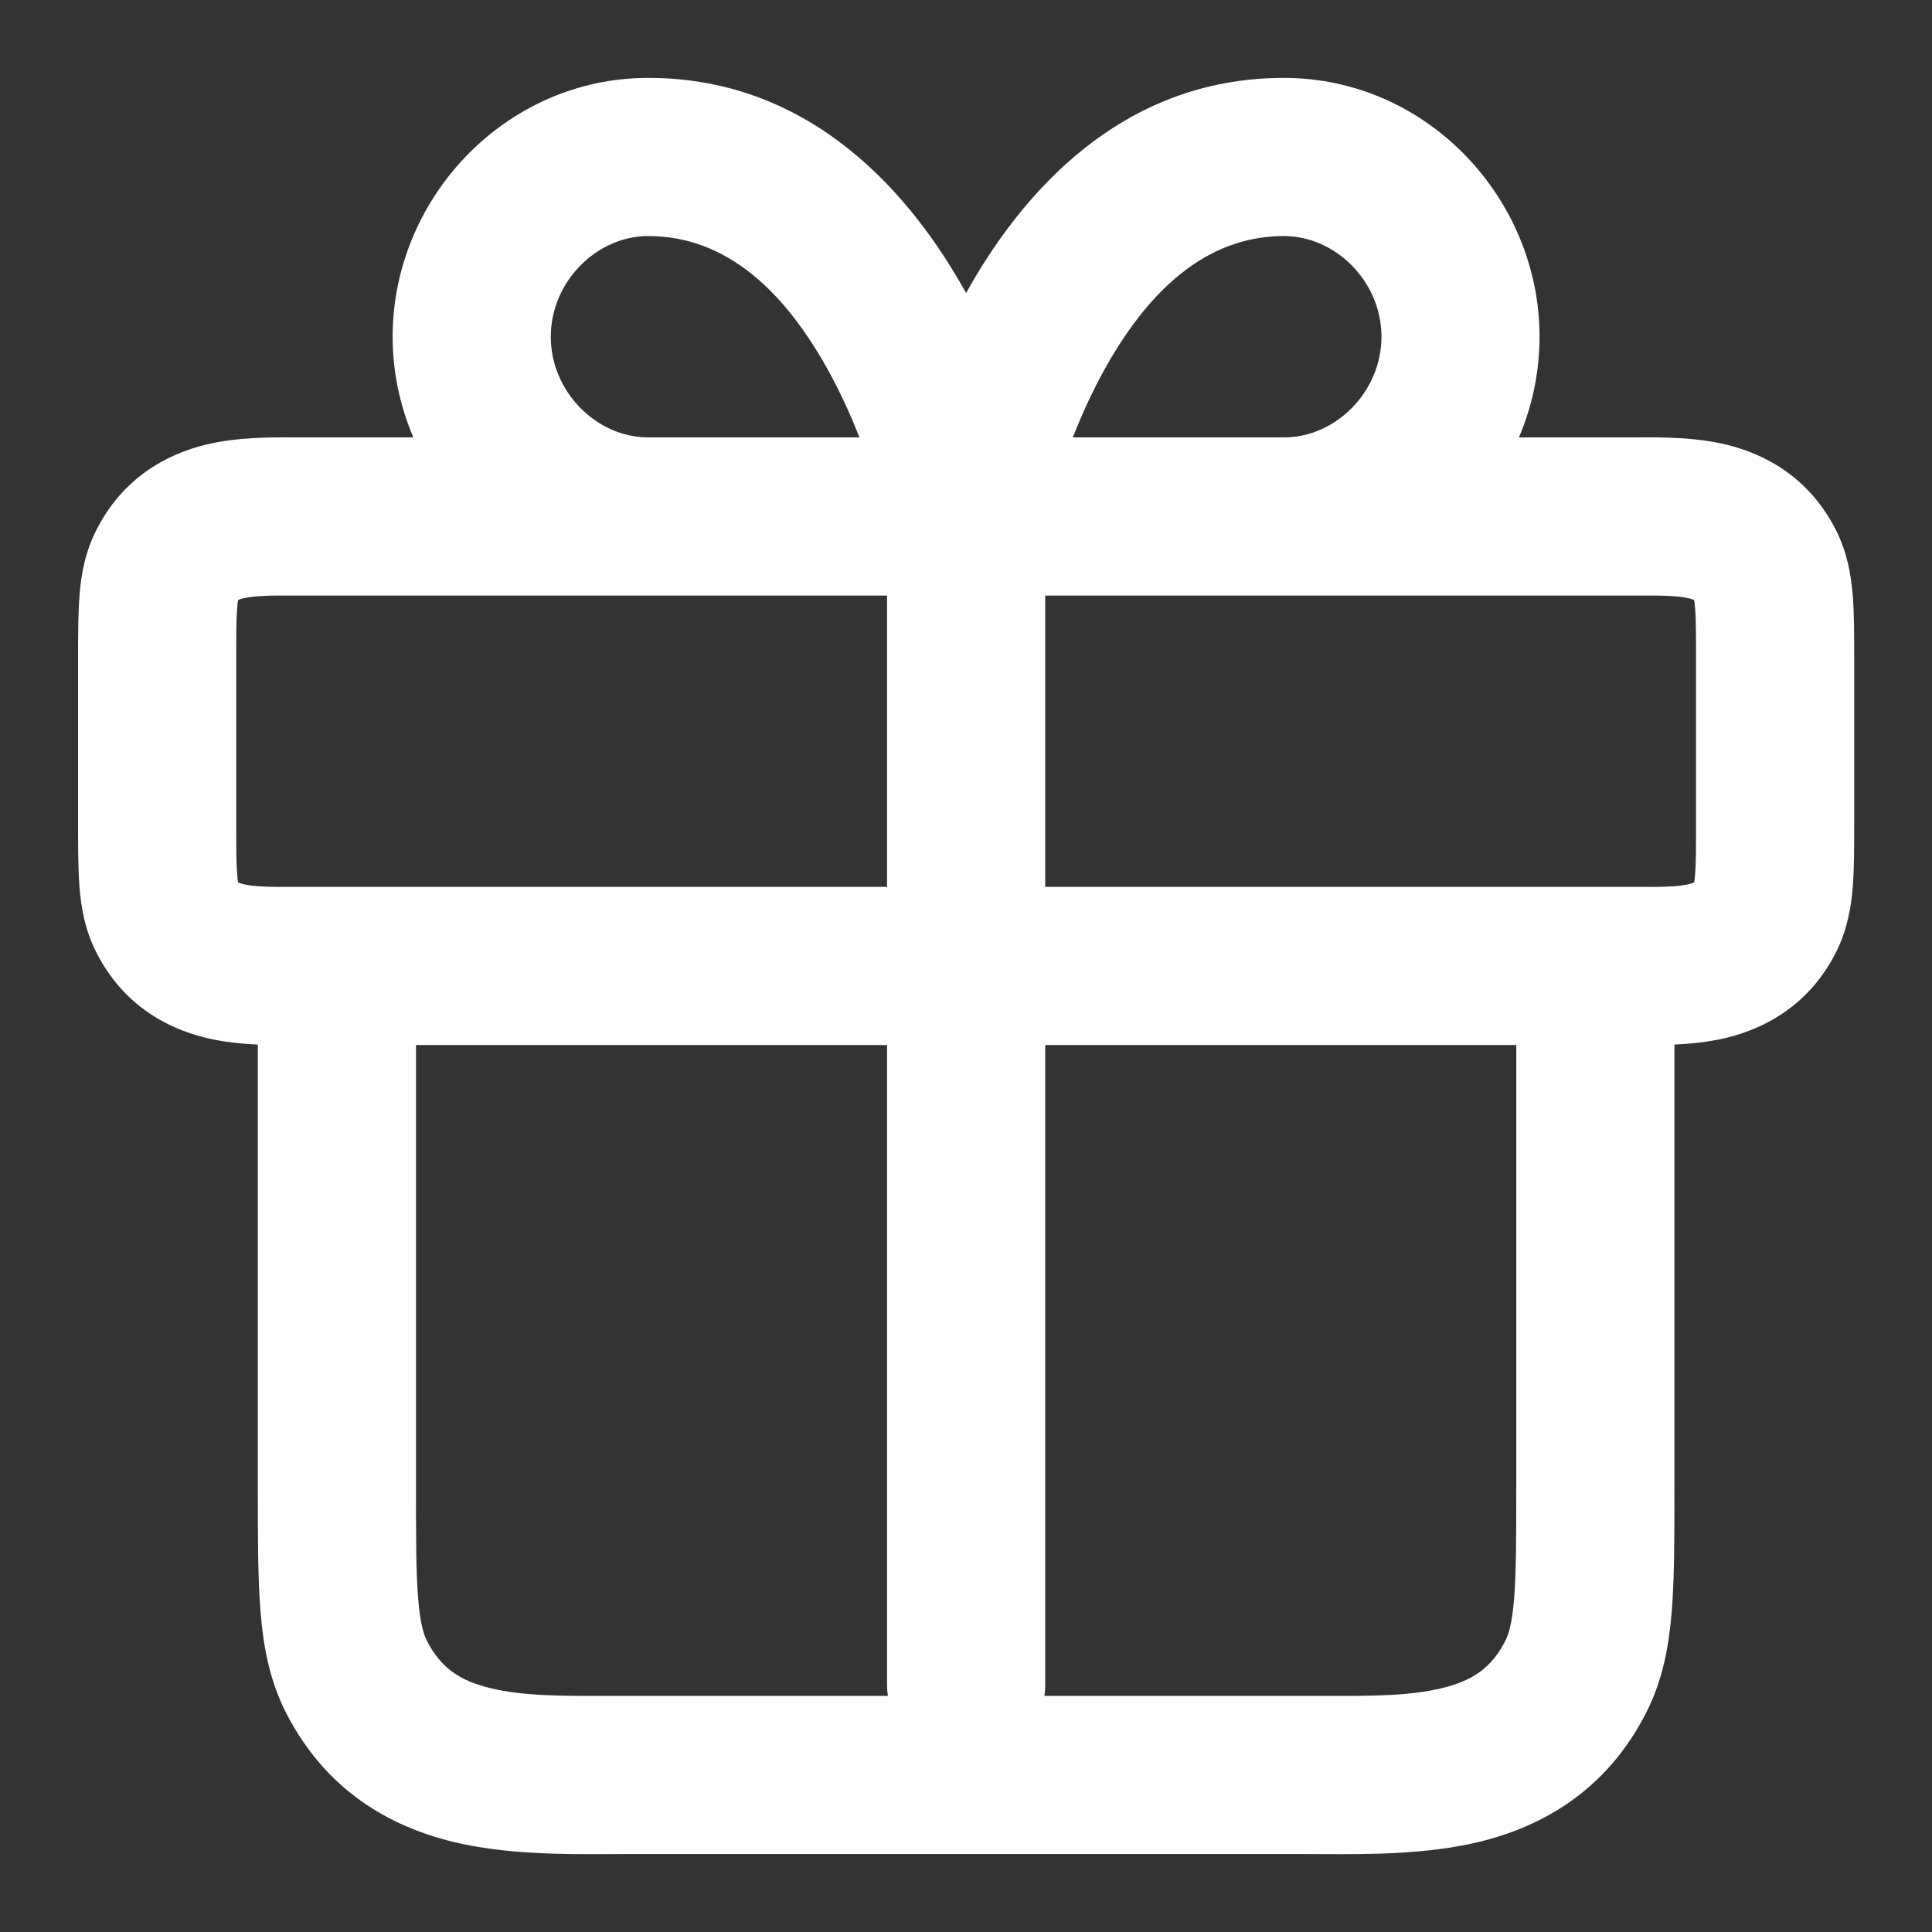 <svg width="22" height="22" viewBox="0 0 22 22" fill="none" xmlns="http://www.w3.org/2000/svg">
<rect x="0" y="0" width="22" height="22" fill="#333333" stroke="none"/>
<path fill-rule="evenodd" clip-rule="evenodd" d="M7.382 2.688C6.793 2.688 6.272 3.208 6.272 3.834C6.272 4.461 6.793 4.981 7.382 4.981H9.787C9.697 4.752 9.587 4.506 9.455 4.262C8.951 3.329 8.281 2.688 7.382 2.688ZM10.101 6.782V10.099H3.427C3.387 10.099 3.351 10.099 3.316 10.099C3.206 10.1 3.115 10.1 3.022 10.096C2.905 10.092 2.826 10.081 2.771 10.068C2.737 10.06 2.719 10.052 2.713 10.049C2.713 10.049 2.712 10.047 2.711 10.046C2.708 10.033 2.704 10.006 2.701 9.961C2.69 9.835 2.69 9.663 2.69 9.362V7.519C2.69 7.218 2.69 7.046 2.701 6.92C2.704 6.875 2.708 6.848 2.711 6.835C2.712 6.834 2.713 6.832 2.713 6.832C2.719 6.829 2.737 6.821 2.771 6.813C2.826 6.8 2.905 6.789 3.022 6.785C3.115 6.781 3.206 6.781 3.316 6.782C3.351 6.782 3.387 6.782 3.427 6.782H10.101ZM4.707 4.981C4.555 4.625 4.471 4.236 4.471 3.834C4.471 2.262 5.751 0.887 7.382 0.887C9.259 0.887 10.39 2.235 11.001 3.337C11.613 2.235 12.744 0.887 14.62 0.887C16.252 0.887 17.531 2.262 17.531 3.834C17.531 4.236 17.448 4.625 17.296 4.981H18.576C18.602 4.981 18.632 4.981 18.663 4.981C18.911 4.979 19.298 4.977 19.654 5.062C20.12 5.175 20.607 5.449 20.904 6.032C21.035 6.289 21.078 6.547 21.097 6.774C21.114 6.982 21.114 7.229 21.114 7.489V9.392C21.114 9.652 21.114 9.899 21.097 10.107C21.078 10.334 21.035 10.592 20.904 10.849C20.607 11.432 20.12 11.706 19.654 11.819C19.458 11.866 19.253 11.886 19.067 11.895V16.972C19.067 17.515 19.067 17.976 19.036 18.354C19.003 18.751 18.933 19.136 18.745 19.503C18.297 20.383 17.573 20.797 16.837 20.975C16.24 21.118 15.585 21.115 15.077 21.113C15.013 21.112 14.95 21.112 14.891 21.112H7.112C7.052 21.112 6.99 21.112 6.926 21.113C6.418 21.115 5.763 21.118 5.166 20.975C4.43 20.797 3.706 20.383 3.257 19.503C3.07 19.136 2.999 18.751 2.967 18.354C2.936 17.976 2.936 17.515 2.936 16.972L2.936 11.895C2.75 11.886 2.545 11.866 2.349 11.819C1.883 11.706 1.396 11.432 1.099 10.849M4.737 11.9V16.936C4.737 17.524 4.737 17.911 4.762 18.207C4.785 18.493 4.826 18.614 4.862 18.685C5.02 18.995 5.241 19.141 5.588 19.224C5.958 19.313 6.382 19.313 6.927 19.311C6.987 19.311 7.049 19.311 7.112 19.311H10.11C10.104 19.271 10.101 19.23 10.101 19.188V11.9H4.737ZM11.902 11.9V19.188C11.902 19.23 11.899 19.271 11.893 19.311H14.891C14.954 19.311 15.016 19.311 15.076 19.311C15.621 19.313 16.044 19.313 16.415 19.224C16.762 19.141 16.983 18.996 17.141 18.685C17.177 18.614 17.218 18.493 17.241 18.207C17.265 17.911 17.266 17.524 17.266 16.936V11.9H11.902ZM18.576 10.099C18.615 10.099 18.652 10.099 18.687 10.099C18.797 10.1 18.888 10.1 18.981 10.096C19.098 10.092 19.177 10.081 19.232 10.068C19.266 10.06 19.283 10.052 19.29 10.049C19.29 10.049 19.291 10.047 19.292 10.046C19.294 10.033 19.299 10.006 19.302 9.961C19.313 9.835 19.313 9.663 19.313 9.362V7.519C19.313 7.218 19.313 7.046 19.302 6.92C19.299 6.875 19.294 6.848 19.292 6.835C19.291 6.834 19.29 6.832 19.29 6.832C19.283 6.829 19.266 6.821 19.232 6.813C19.177 6.8 19.098 6.789 18.981 6.785C18.888 6.781 18.797 6.781 18.687 6.782C18.652 6.782 18.615 6.782 18.576 6.782H11.902V10.099H18.576ZM19.3 6.849C19.297 6.843 19.294 6.838 19.293 6.834L19.3 6.849ZM14.62 4.981C15.21 4.981 15.731 4.461 15.731 3.834C15.731 3.208 15.21 2.688 14.62 2.688C13.722 2.688 13.052 3.329 12.547 4.262C12.416 4.506 12.306 4.752 12.216 4.981H14.62ZM4.707 4.981H3.427C3.4 4.981 3.371 4.981 3.34 4.981C3.092 4.979 2.705 4.977 2.349 5.062C1.883 5.175 1.396 5.449 1.099 6.032C0.967 6.289 0.924 6.547 0.906 6.774C0.889 6.982 0.889 7.229 0.889 7.489V9.392C0.889 9.652 0.889 9.899 0.906 10.107C0.924 10.334 0.967 10.592 1.099 10.849" fill="white"/>
</svg>
